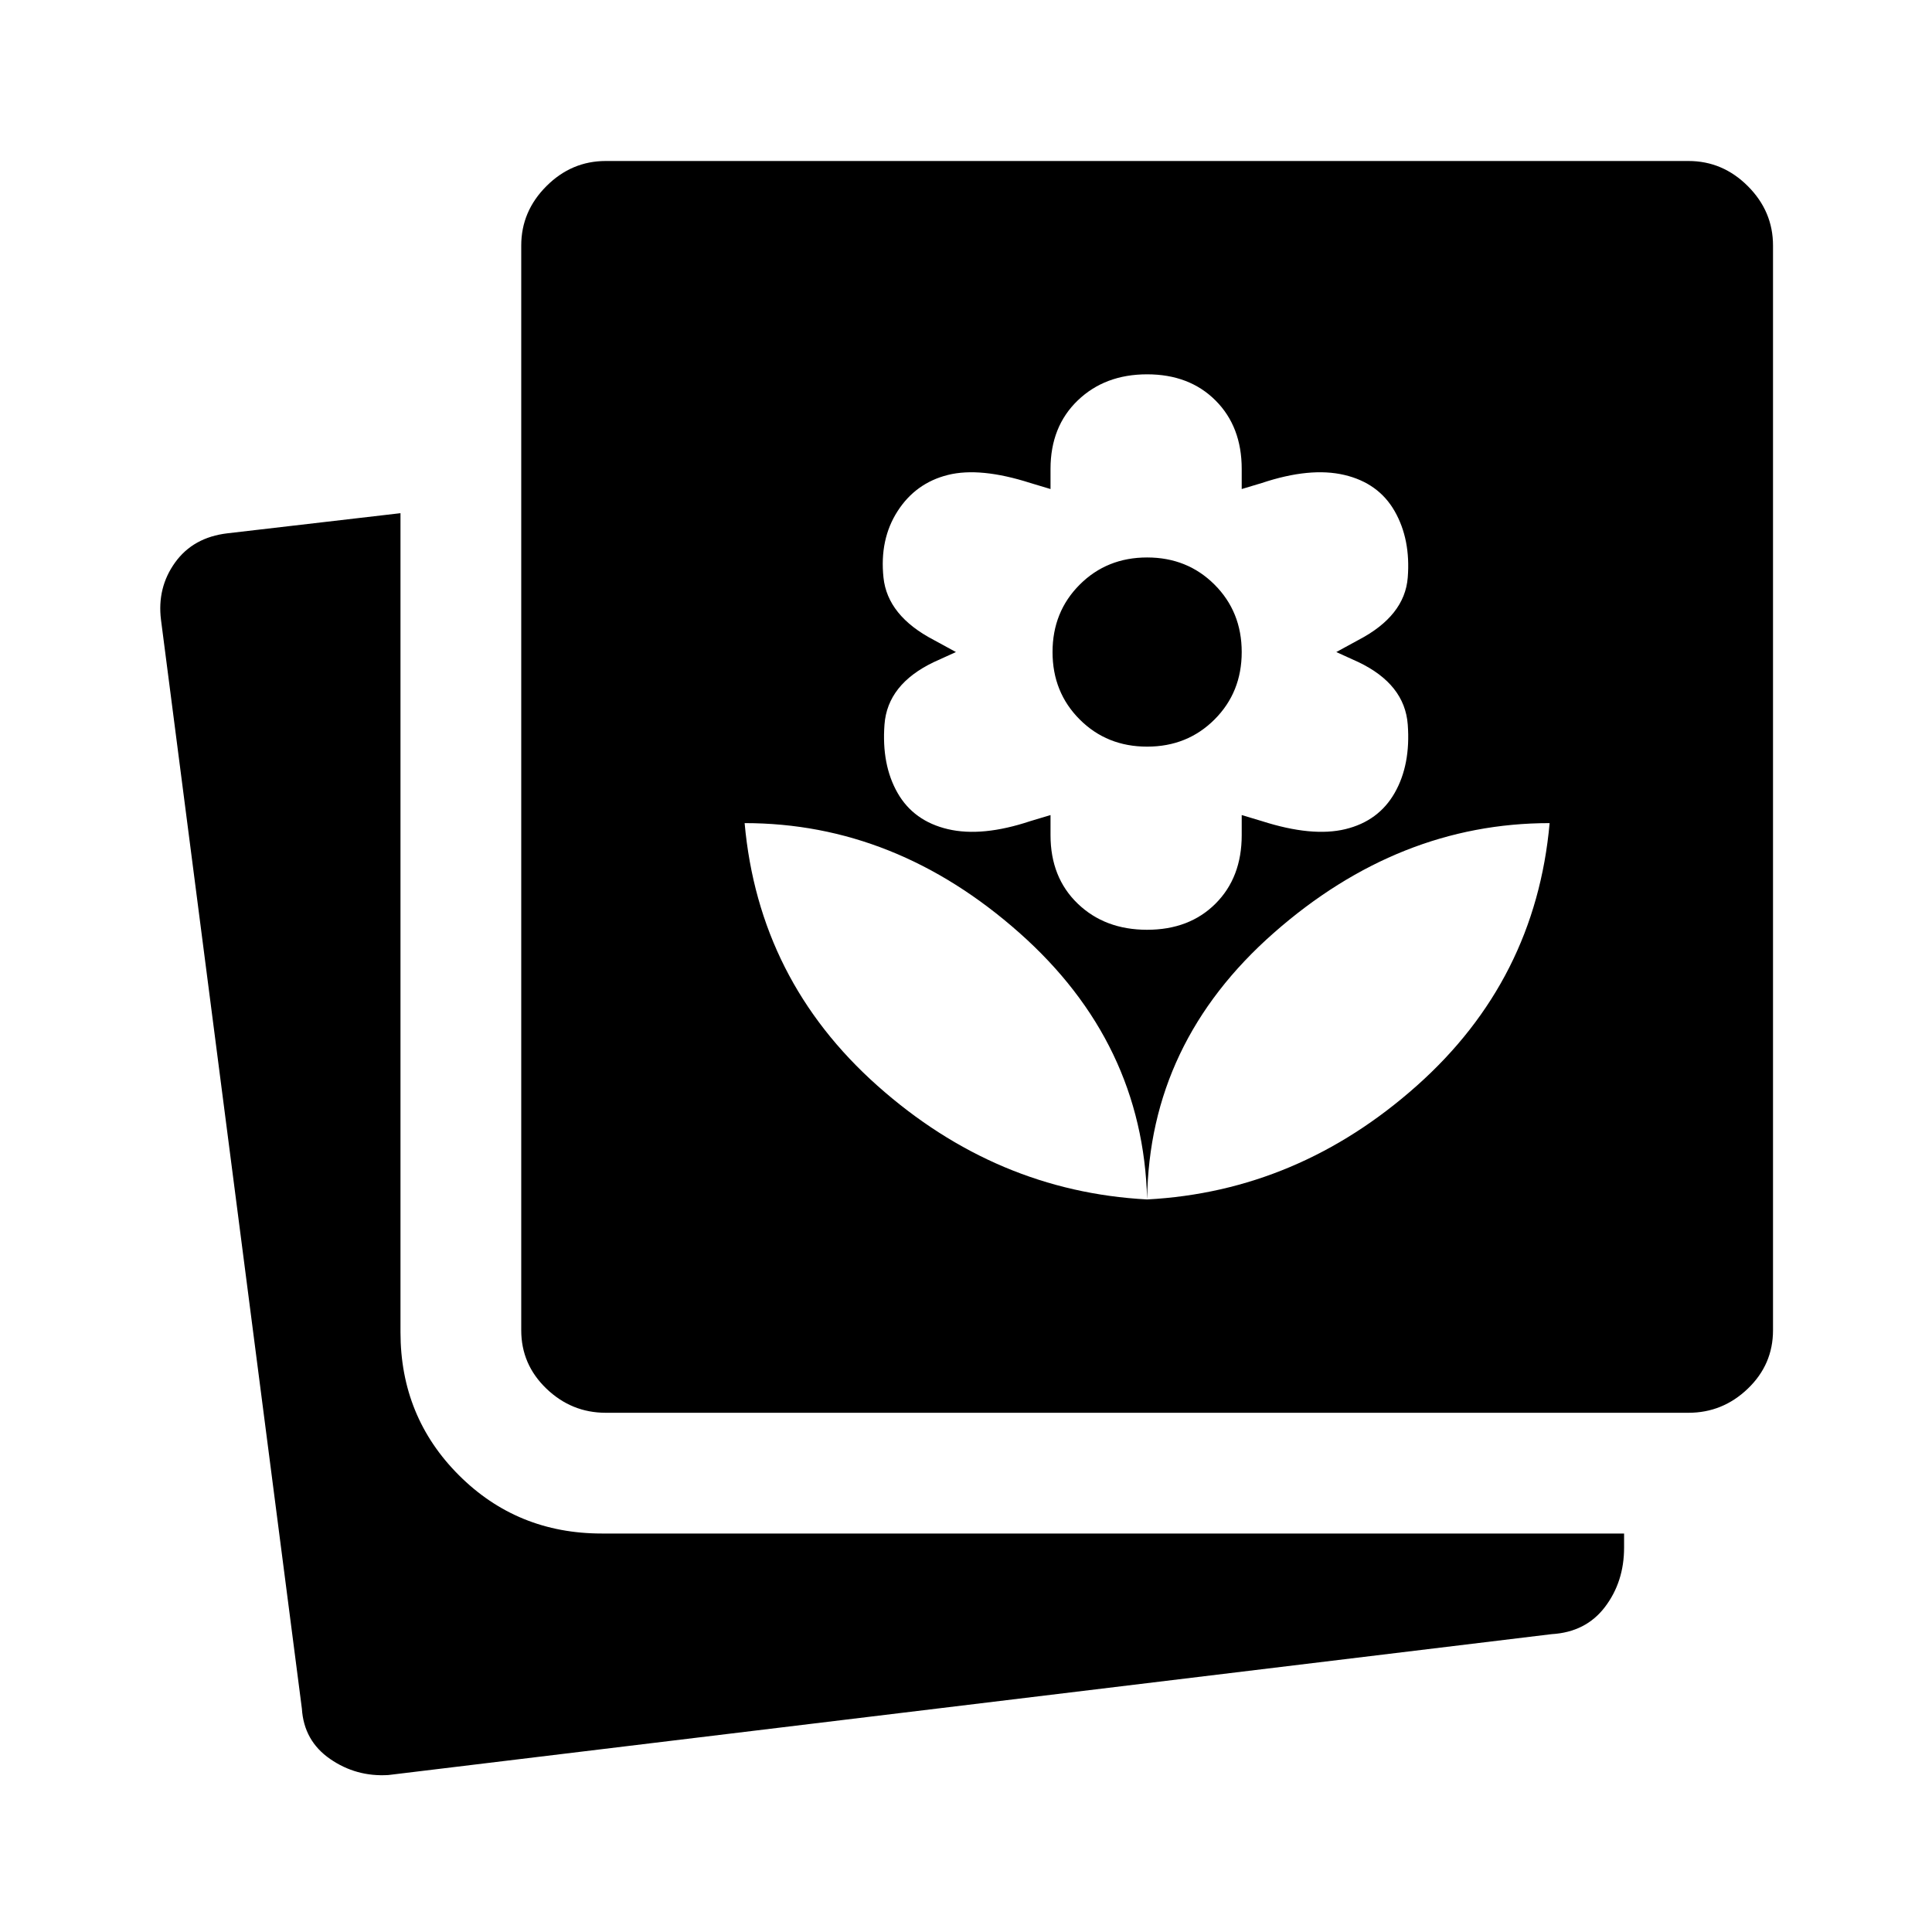 <svg xmlns="http://www.w3.org/2000/svg" width="48" height="48" viewBox="0 -960 960 960"><path d="M193-78q-16 1-29-8t-14-25L80-652q-2-16 7-28.5t26-14.5l86-10v407q0 42 29 71t71 29h508v7q0 17-9.5 29.5T771-148L193-78Zm108-180q-17 0-29.5-12T259-299v-539q0-17 12.5-29.5T301-880h538q17 0 29.5 12.5T881-838v539q0 17-12.5 29T839-258H301Zm269-106q-2-78-63.5-132.5T370-551q7 78 66 130.5T570-364Zm0-134q21 0 34-13t13-34v-10l10 3q25 8 41.5 4t24.5-18q8-14 6.5-34T675-631l-11-5 11-6q23-12 24.5-31t-6.5-33q-8-14-25-18t-41 4l-10 3v-10q0-21-13-34t-34-13q-21 0-34.5 13T522-727v10l-10-3q-25-8-41-4t-25 18q-9 14-7 33t25 31l11 6-11 5q-23 11-24.5 31t6.5 34q8 14 25 18t41-4l10-3v10q0 21 13.5 34t34.5 13Zm0-91q-20 0-33.5-13.5T523-636q0-20 13.5-33.5T570-683q20 0 33.5 13.5T617-636q0 20-13.5 33.5T570-589Zm0 225q75-4 134-56.5T770-551q-75 0-137 54.5T570-364Z"/></svg>